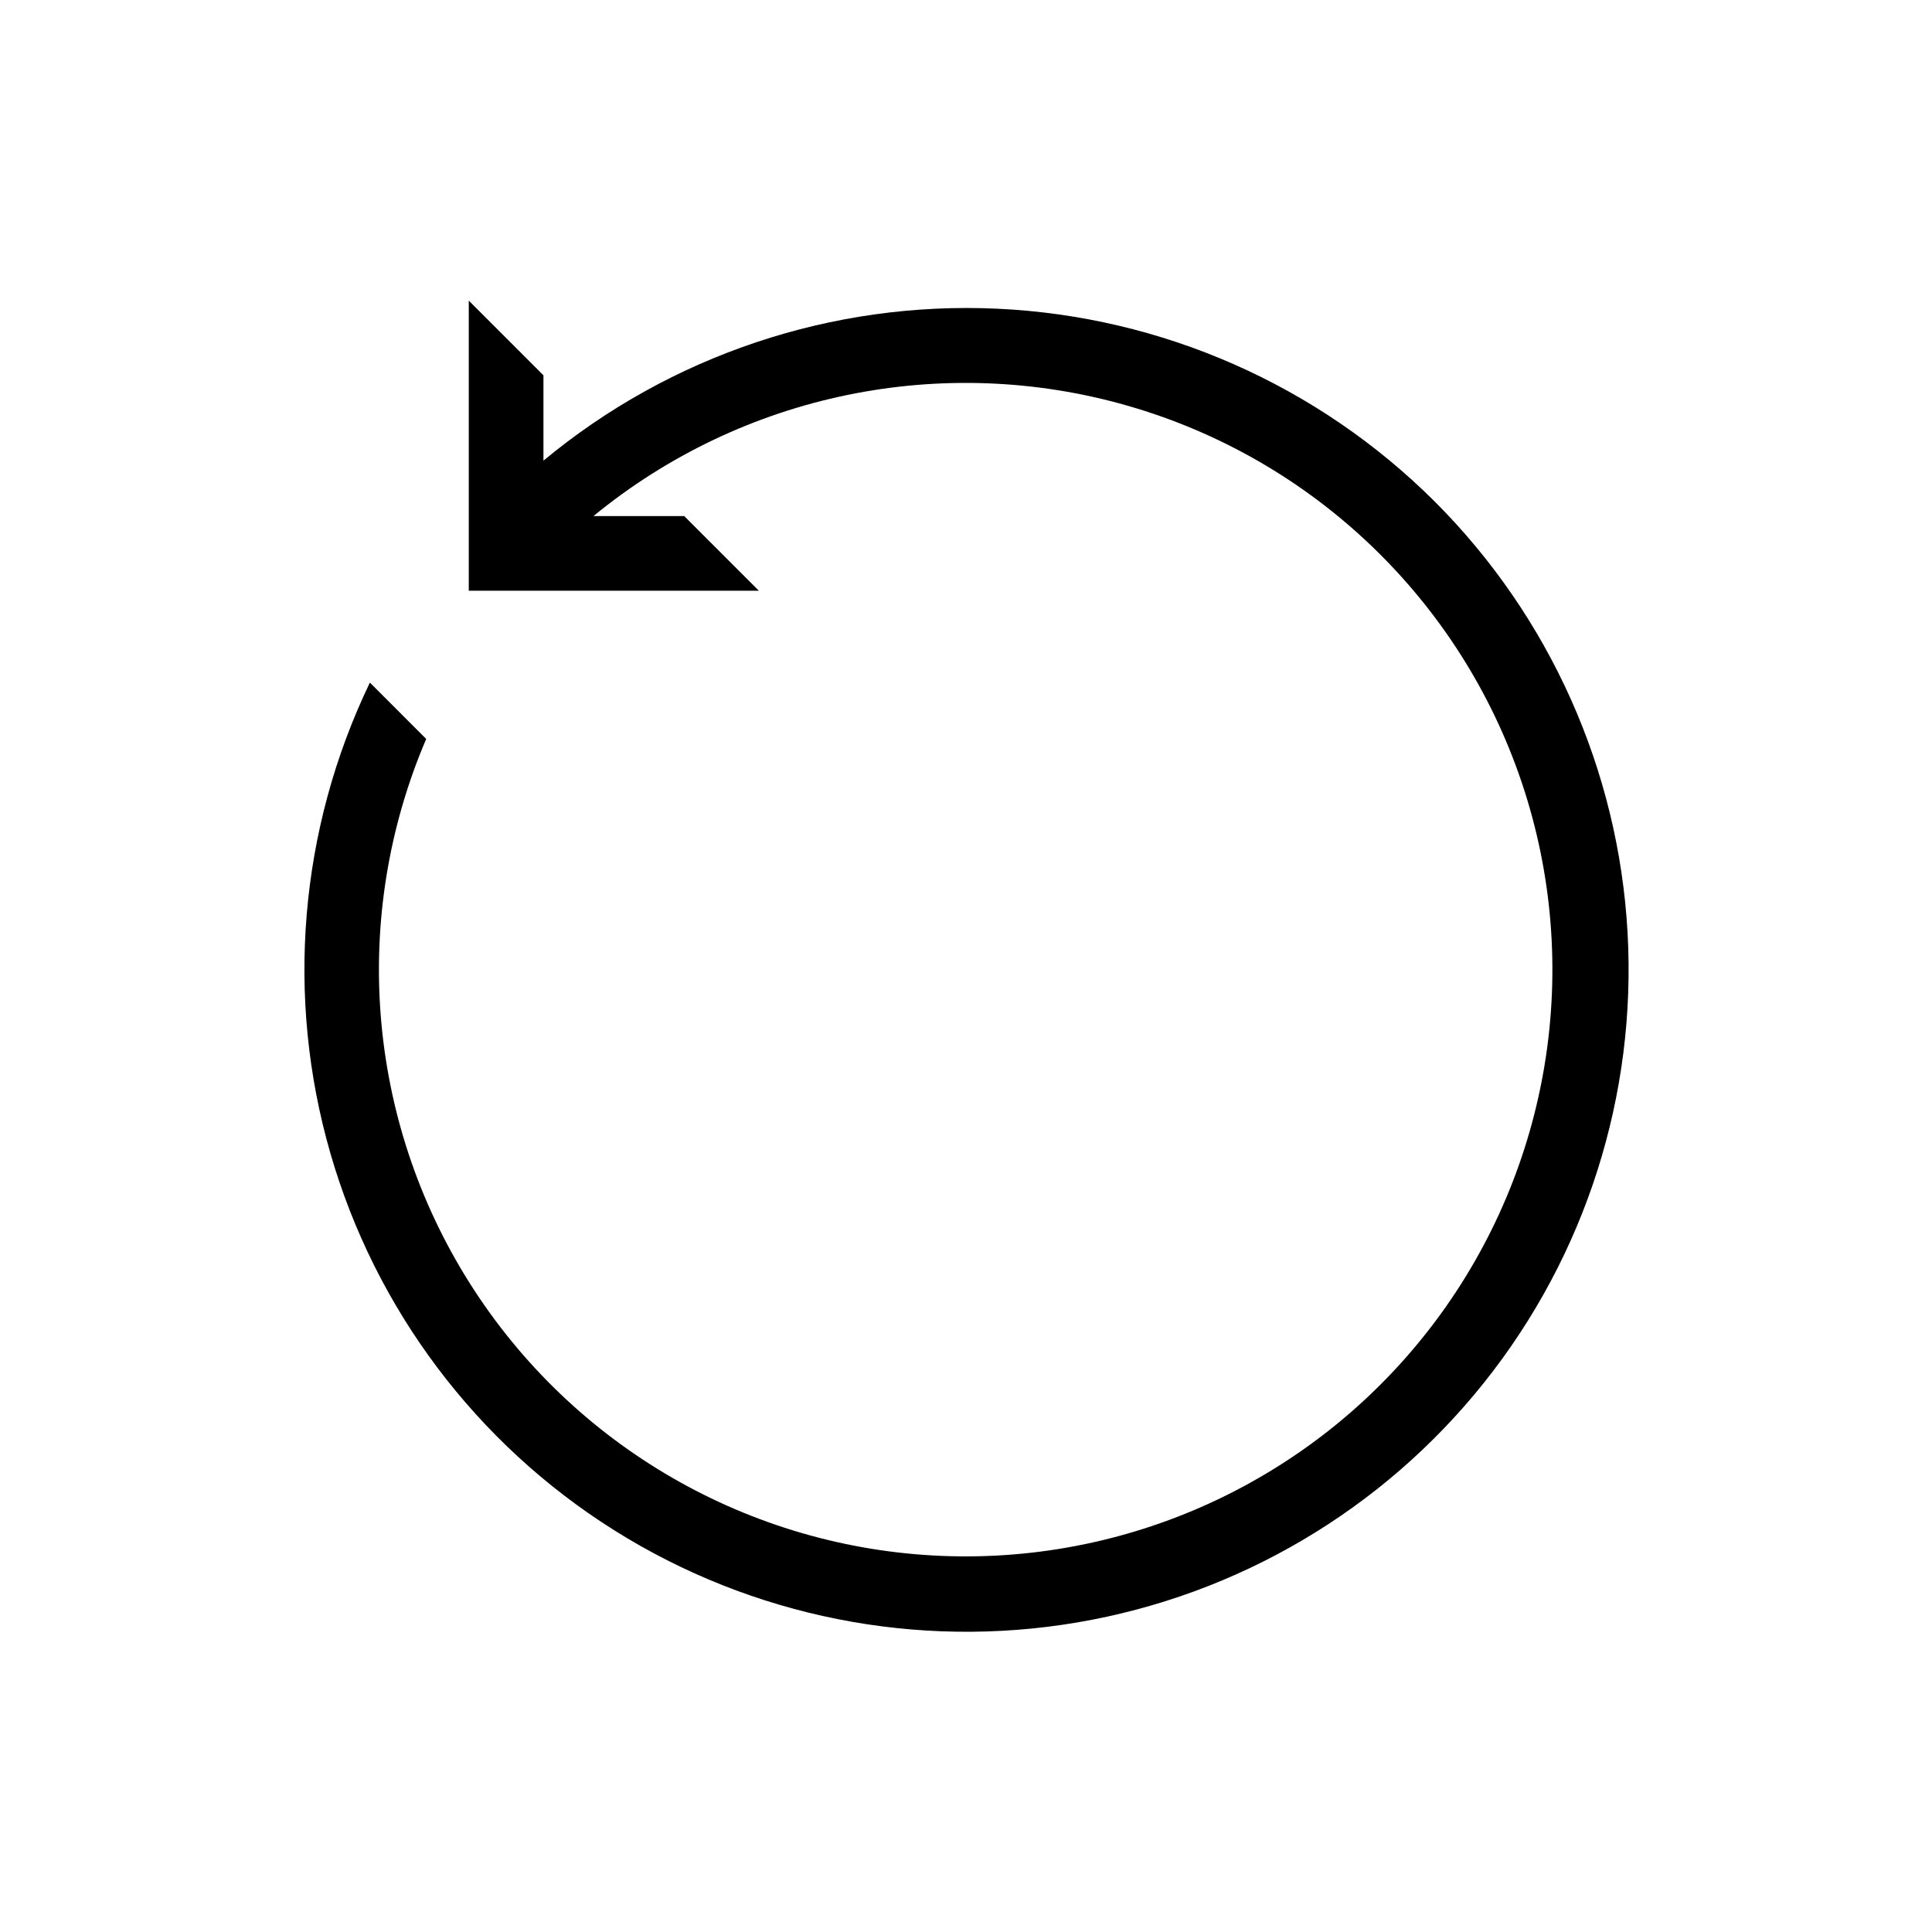 <?xml version="1.0" encoding="UTF-8"?>
<!-- Uploaded to: ICON Repo, www.svgrepo.com, Generator: ICON Repo Mixer Tools -->
<svg fill="#000000" width="800px" height="800px" version="1.1" viewBox="144 144 512 512" xmlns="http://www.w3.org/2000/svg">
 <path d="m524.21 276.91c-30.957-30.879-72.32-49.102-116-51.105-43.68-2.004-86.535 12.352-120.19 40.27v-22.617l-19.789-19.789v76.879h76.879l-19.789-19.789h-24.039c39.531-32.434 92.48-43.359 141.62-29.219 49.141 14.137 88.188 51.535 104.44 100.02 16.246 48.484 7.621 101.86-23.078 142.75-30.695 40.895-79.539 64.082-130.63 62.02-51.094-2.066-97.906-29.117-125.2-72.355-27.297-43.238-31.59-97.133-11.484-144.15l-14.926-14.93c-18.699 38.867-22.43 83.258-10.477 124.7 11.949 41.438 38.746 77.027 75.27 99.965s80.215 31.621 122.73 24.391c42.52-7.231 80.887-29.867 107.78-63.59 26.887-33.719 40.414-76.164 37.996-119.23-2.418-43.062-20.609-83.723-51.105-114.22z"/>
</svg>